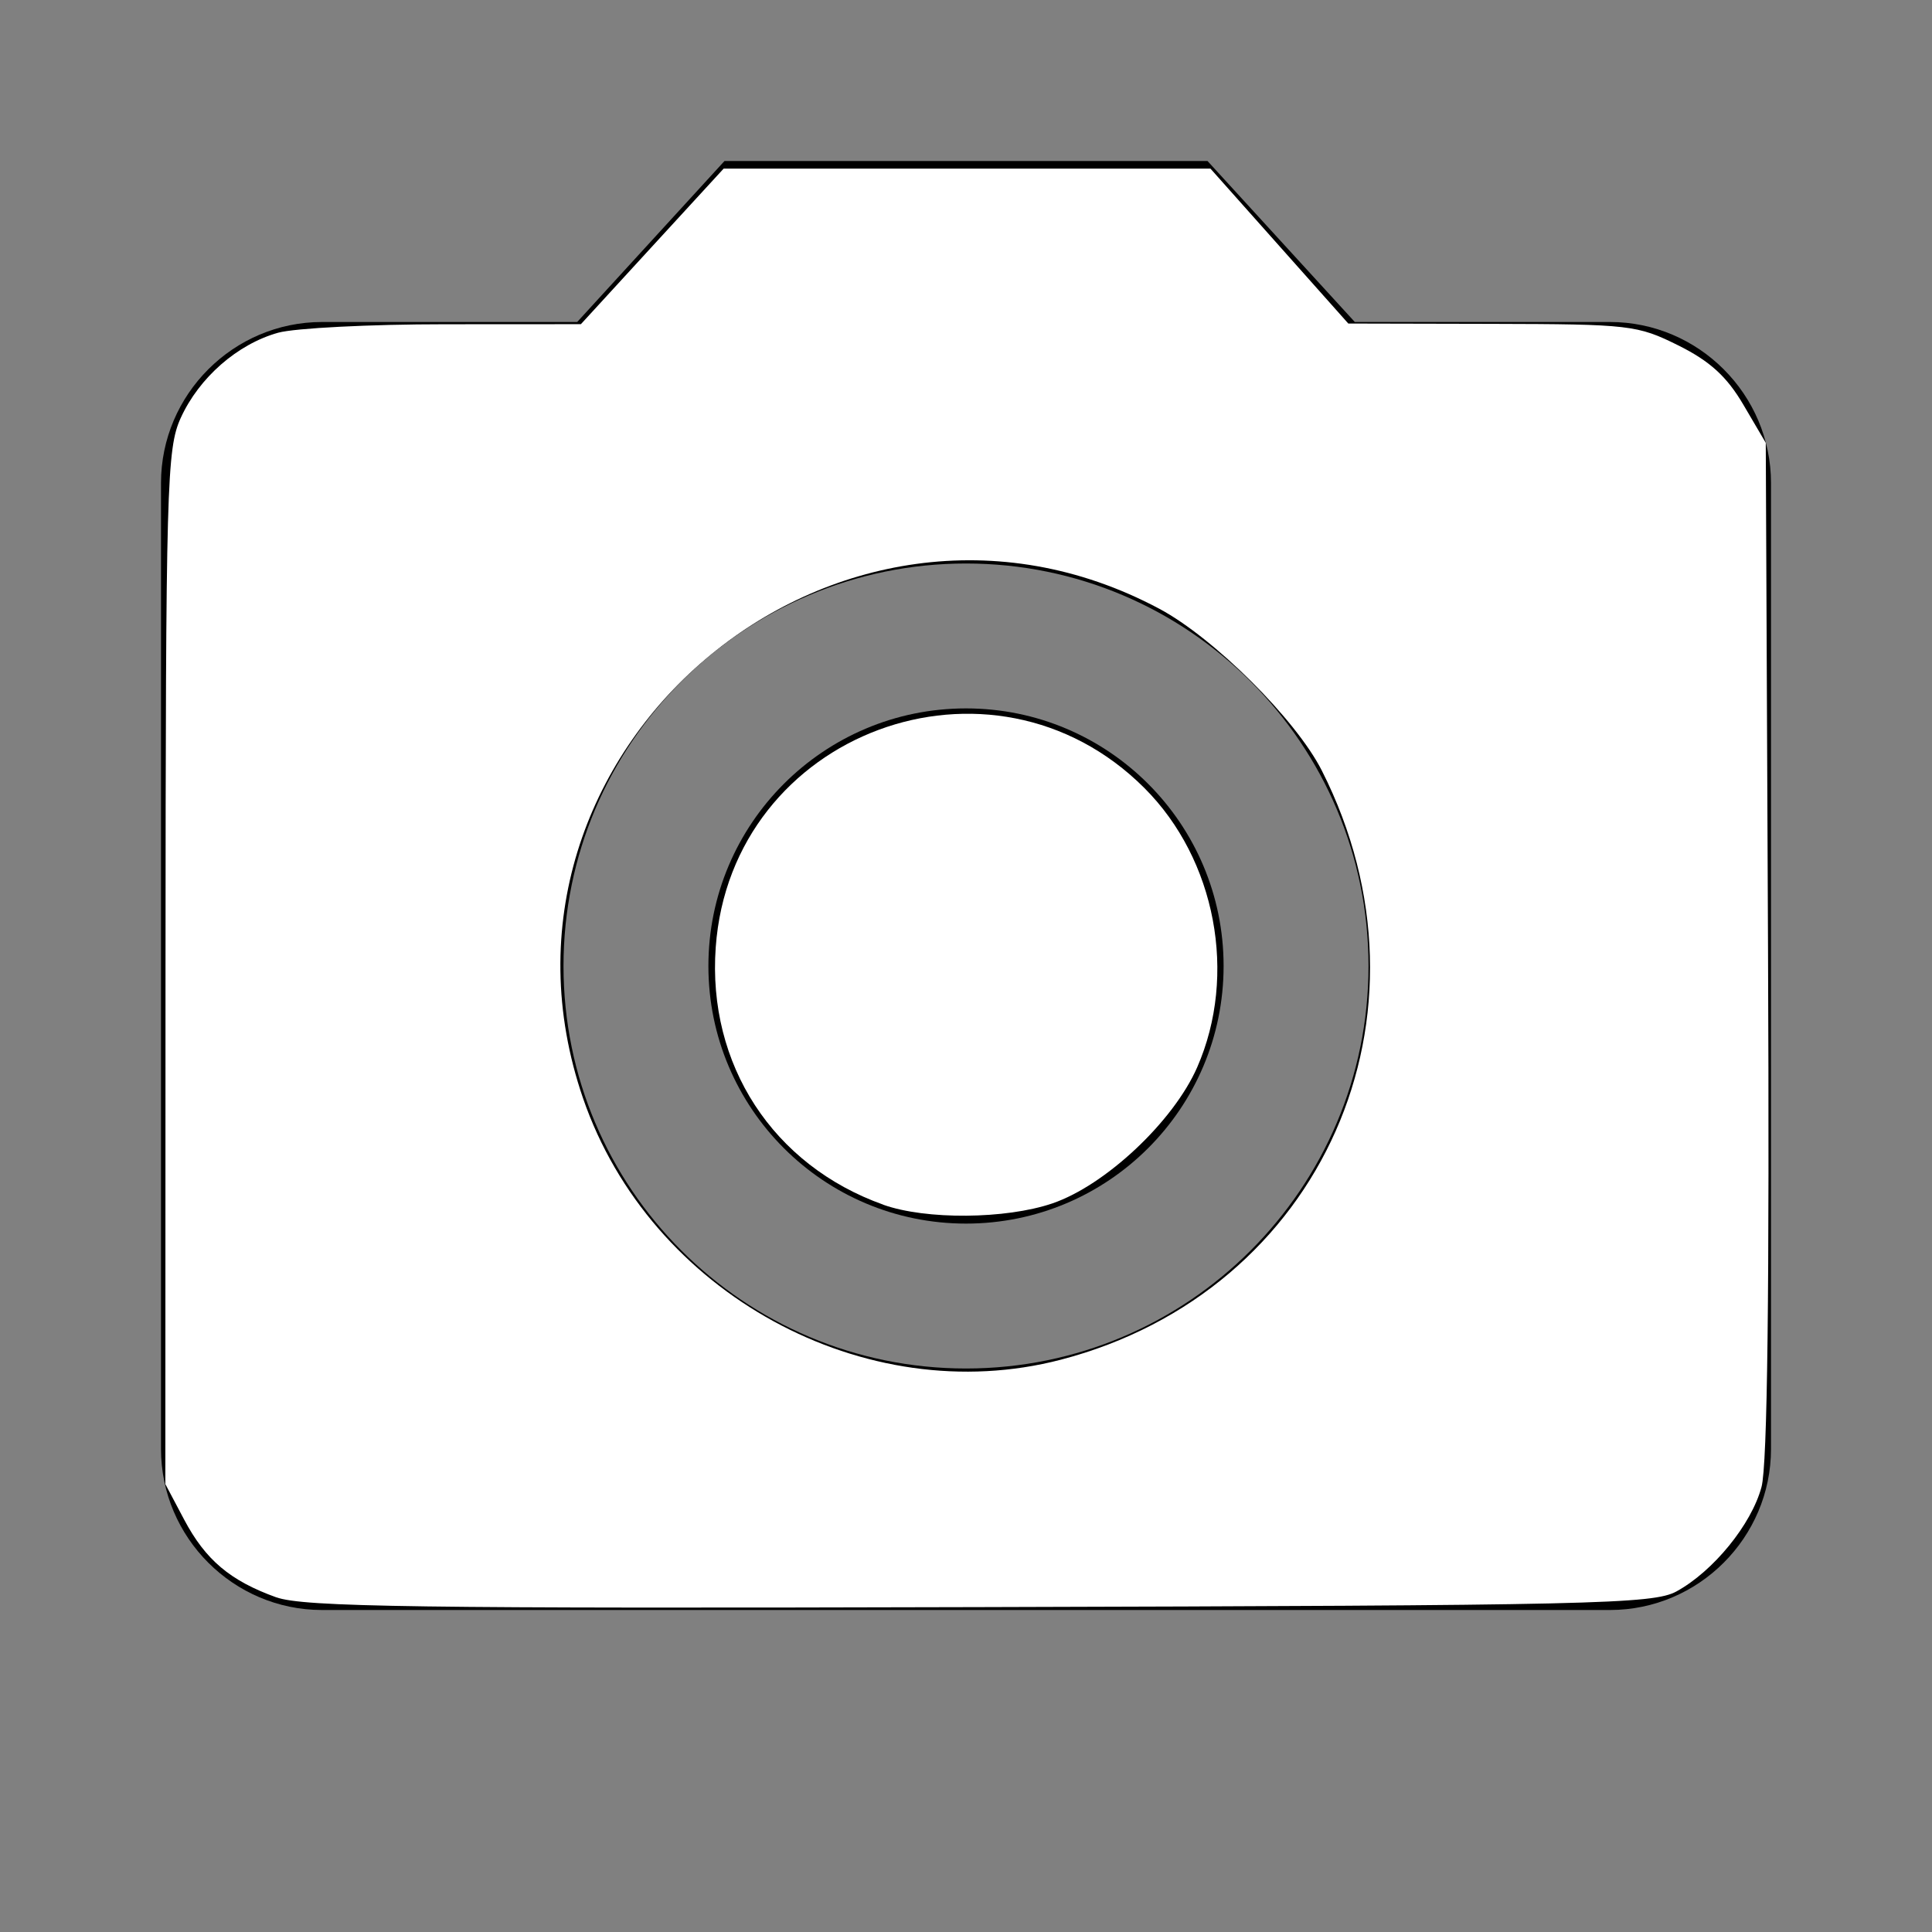 <?xml version="1.0" encoding="UTF-8" standalone="no"?>
<svg
   xmlns:dc="http://purl.org/dc/elements/1.1/"
   xmlns:cc="http://creativecommons.org/ns#"
   xmlns:rdf="http://www.w3.org/1999/02/22-rdf-syntax-ns#"
   xmlns:svg="http://www.w3.org/2000/svg"
   xmlns="http://www.w3.org/2000/svg"
   xmlns:sodipodi="http://sodipodi.sourceforge.net/DTD/sodipodi-0.dtd"
   xmlns:inkscape="http://www.inkscape.org/namespaces/inkscape"
   fill="#000000"
   height="24"
   viewBox="0 0 24 24"
   width="24"
   version="1.1"
   id="svg8"
   sodipodi:docname="exif.svg"
   inkscape:version="0.92.1 r15371">
  <rect x="0" y="0" width="24" height="24" fill="#808080" stroke="none"/>
  <defs
     id="defs12" />
  <sodipodi:namedview
     pagecolor="#ffffff"
     bordercolor="#666666"
     borderopacity="1"
     objecttolerance="10"
     gridtolerance="10"
     guidetolerance="10"
     inkscape:pageopacity="0"
     inkscape:pageshadow="2"
     inkscape:window-width="870"
     inkscape:window-height="751"
     id="namedview10"
     showgrid="false"
     inkscape:zoom="9.8333333"
     inkscape:cx="12"
     inkscape:cy="12"
     inkscape:window-x="0"
     inkscape:window-y="0"
     inkscape:window-maximized="0"
     inkscape:current-layer="svg8" />
  <circle
     cx="12"
     cy="12"
     r="3.2"
     id="circle2" />
  <path
     d="M9 2L7.17 4H4c-1.1 0-2 .9-2 2v12c0 1.1.9 2 2 2h16c1.1 0 2-.9 2-2V6c0-1.1-.9-2-2-2h-3.17L15 2H9zm3 15c-2.76 0-5-2.24-5-5s2.24-5 5-5 5 2.24 5 5-2.24 5-5 5z"
     id="path4" />
  <path
     d="M0 0h24v24H0z"
     fill="none"
     id="path6" />
  <path
     style="fill:#ffffff;stroke-width:1"
     d="M 3.433,19.843 C 2.858,19.636 2.553,19.378 2.287,18.876 l -0.233,-0.44 0.002,-6.416 C 2.059,6.015 2.071,5.577 2.245,5.192 2.473,4.691 2.95,4.274 3.456,4.133 3.664,4.076 4.595,4.028 5.525,4.028 L 7.216,4.027 8.102,3.061 8.989,2.095 h 3.024 3.024 l 0.856,0.962 0.856,0.962 1.785,0.004 c 1.714,0.004 1.806,0.015 2.315,0.268 0.393,0.196 0.602,0.386 0.808,0.737 l 0.278,0.473 0.028,6.283 c 0.019,4.235 -0.007,6.415 -0.081,6.688 -0.125,0.465 -0.598,1.046 -1.056,1.297 -0.289,0.158 -1.026,0.175 -8.654,0.195 -6.986,0.019 -8.404,-0.001 -8.74,-0.122 z M 13.177,16.891 C 16.428,16.044 17.953,12.601 16.42,9.572 16.099,8.939 15.082,7.926 14.403,7.563 10.387,5.421 5.765,9.347 7.243,13.644 c 0.833,2.422 3.5,3.881 5.934,3.247 z"
     id="path16"
     inkscape:connector-curvature="0" />
  <path
     style="fill:#ffffff;stroke-width:1"
     d="M 10.973,14.965 C 9.601,14.476 8.786,13.224 8.891,11.768 9.082,9.097 12.321,7.894 14.217,9.79 c 0.887,0.887 1.157,2.321 0.655,3.468 -0.294,0.672 -1.139,1.466 -1.799,1.691 -0.579,0.197 -1.572,0.205 -2.1,0.017 z"
     id="path18"
     inkscape:connector-curvature="0" />
</svg>
